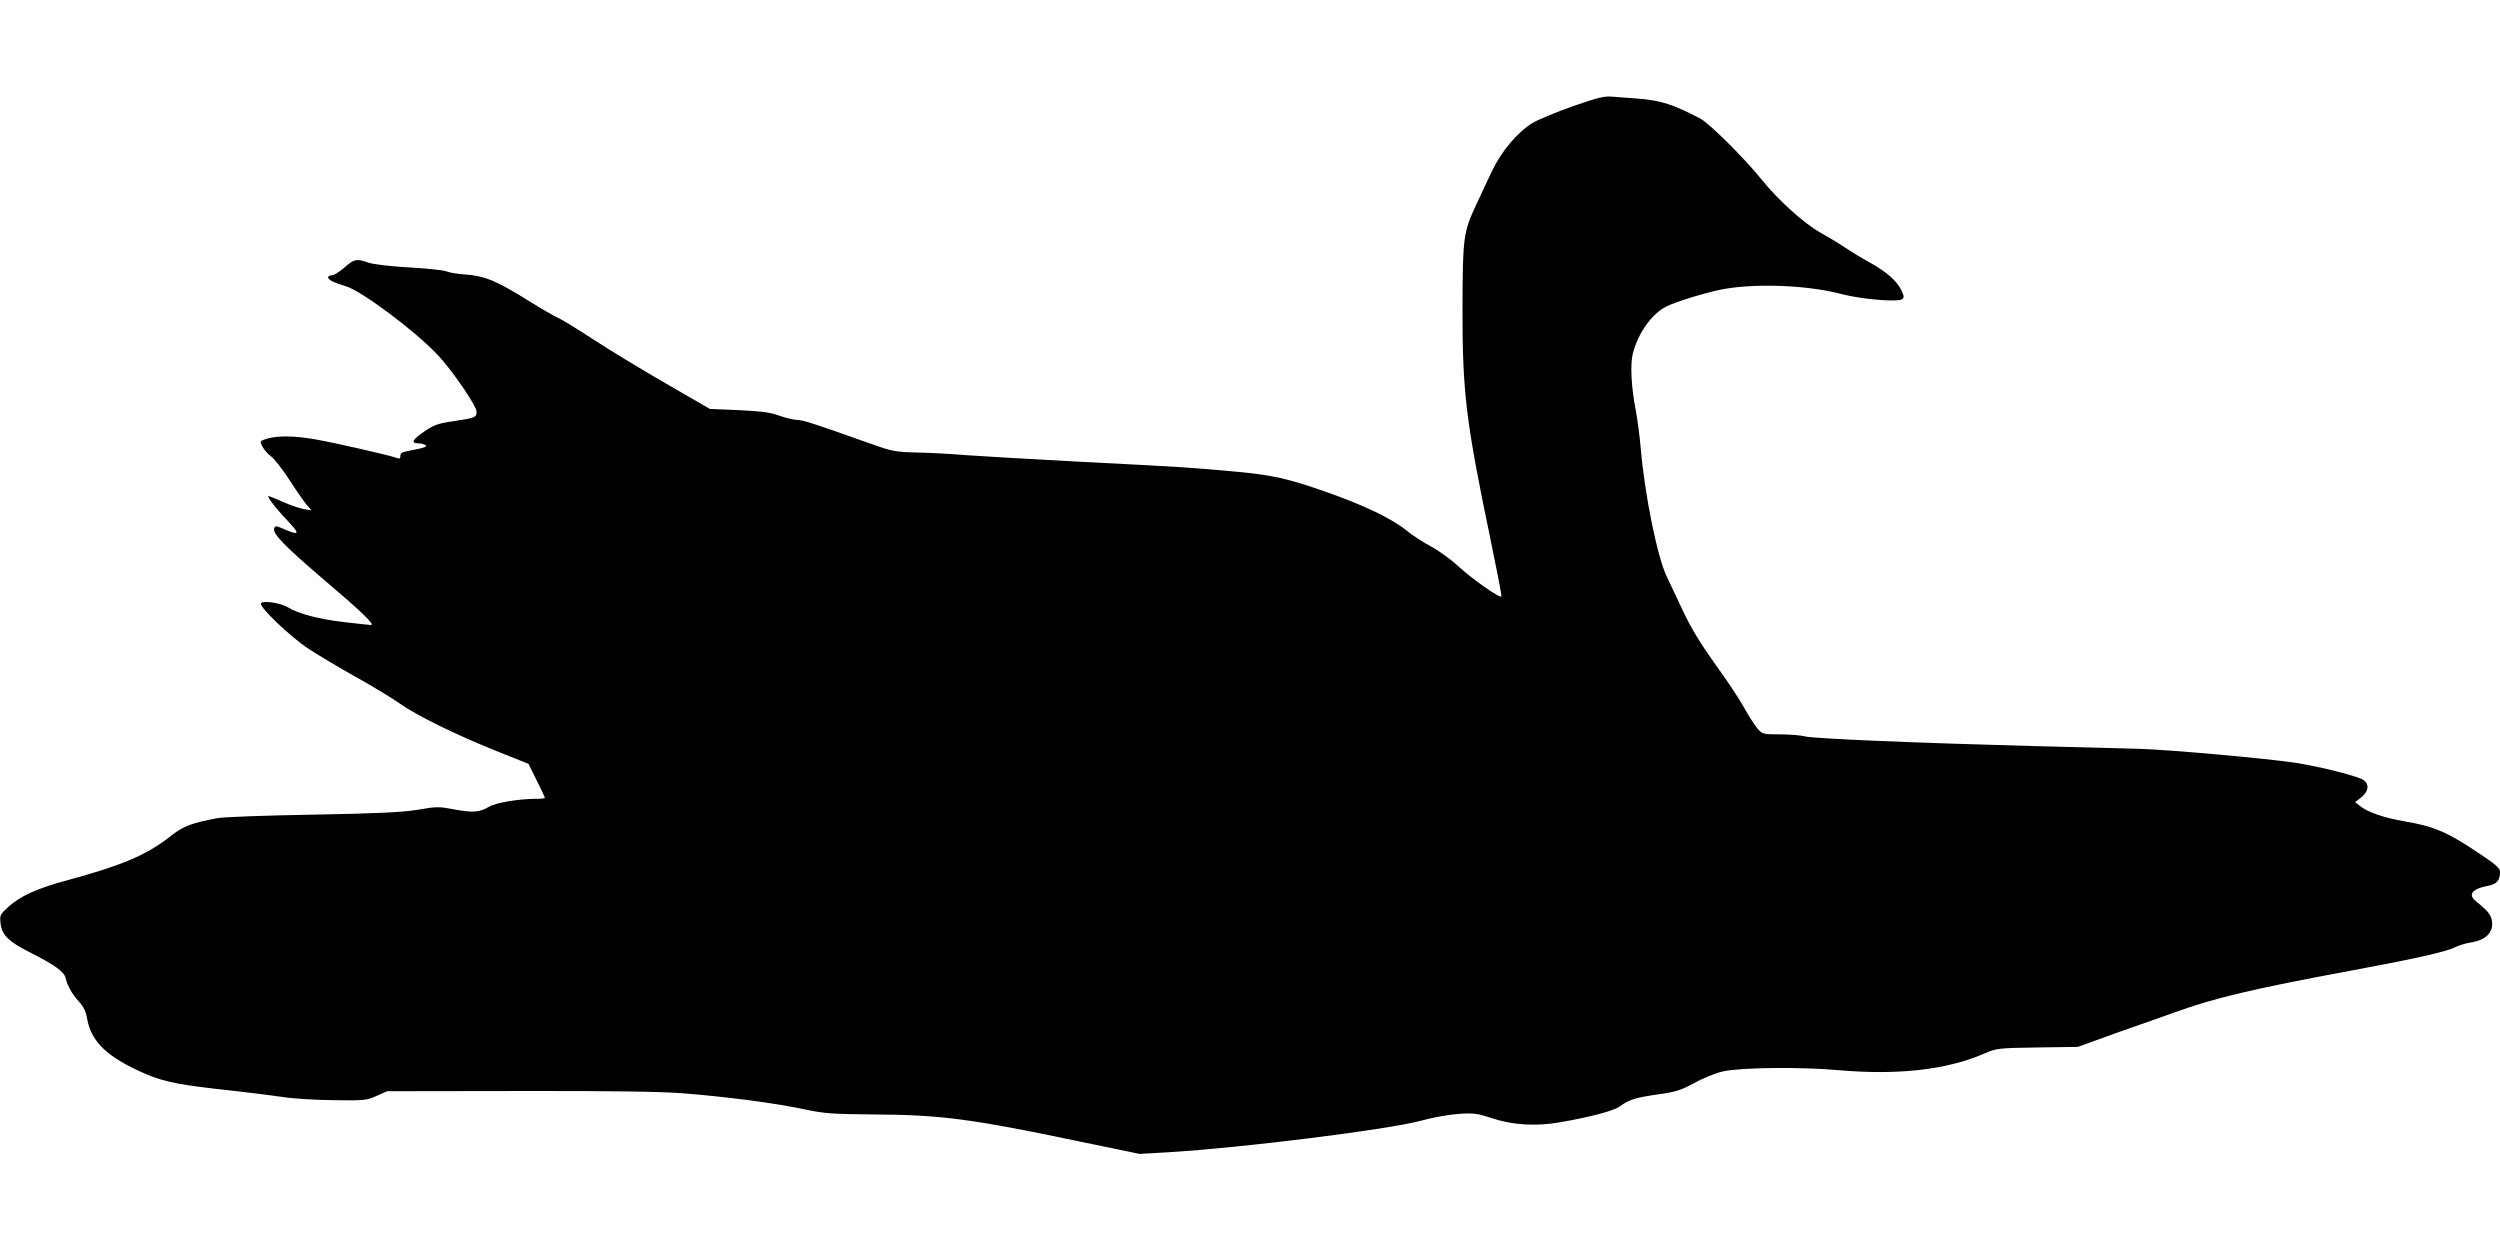 <?xml version="1.0" standalone="no"?>
<!DOCTYPE svg PUBLIC "-//W3C//DTD SVG 20010904//EN"
 "http://www.w3.org/TR/2001/REC-SVG-20010904/DTD/svg10.dtd">
<svg version="1.0" xmlns="http://www.w3.org/2000/svg"
 width="1280pt" height="640pt" viewBox="0 0 1280 640"
 preserveAspectRatio="xMidYMid meet">
<g transform="translate(0,640) scale(0.1,-0.1)"
fill="#000000" stroke="none">
<path d="M8053 5856 c-83 -29 -177 -68 -207 -86 -77 -47 -161 -147 -209 -250
-22 -47 -57 -121 -78 -166 -66 -142 -70 -168 -71 -522 -1 -438 17 -587 142
-1187 33 -159 59 -293 57 -298 -4 -14 -147 86 -223 156 -38 35 -101 80 -139
100 -39 21 -93 56 -120 78 -76 63 -224 134 -426 204 -181 64 -269 83 -439 99
-253 23 -282 25 -795 51 -264 14 -536 30 -605 35 -69 6 -179 12 -245 13 -113
3 -127 6 -240 46 -289 103 -342 120 -373 121 -18 0 -58 10 -90 21 -44 17 -91
23 -207 29 l-150 6 -230 133 c-126 73 -293 174 -370 225 -77 50 -157 100 -179
109 -21 10 -84 46 -140 81 -174 109 -231 133 -337 141 -37 2 -80 10 -95 16
-16 6 -102 15 -192 20 -93 5 -181 16 -205 24 -62 22 -74 19 -124 -25 -25 -22
-54 -40 -64 -40 -11 0 -19 -4 -19 -10 0 -13 31 -28 92 -46 80 -24 354 -229
469 -351 75 -80 199 -261 199 -291 0 -29 -7 -32 -115 -48 -83 -12 -103 -19
-155 -55 -60 -41 -68 -59 -27 -59 12 0 28 -4 36 -9 10 -6 -4 -13 -45 -21 -80
-15 -84 -17 -84 -36 0 -11 -5 -14 -17 -9 -39 14 -313 77 -422 96 -115 20 -203
19 -259 -2 -21 -8 -22 -10 -8 -36 8 -16 28 -38 44 -50 17 -12 61 -69 97 -125
37 -57 77 -114 89 -127 l21 -24 -37 6 c-20 3 -68 19 -106 36 -39 17 -73 31
-77 31 -11 0 37 -63 100 -129 64 -68 59 -75 -28 -37 -33 14 -38 15 -43 1 -10
-26 53 -91 245 -255 203 -172 273 -240 250 -240 -8 0 -70 7 -139 15 -127 15
-231 42 -285 75 -37 23 -130 37 -139 21 -11 -17 151 -172 244 -233 47 -31 155
-95 240 -143 85 -47 187 -109 225 -136 89 -63 285 -159 496 -244 l165 -66 42
-85 c23 -46 42 -86 42 -89 0 -3 -22 -5 -49 -5 -82 0 -204 -20 -236 -40 -49
-29 -82 -32 -175 -15 -82 16 -95 16 -191 -1 -80 -13 -205 -19 -539 -25 -239
-4 -459 -12 -487 -18 -137 -26 -174 -40 -246 -97 -118 -92 -243 -145 -519
-220 -158 -42 -245 -82 -306 -138 -42 -38 -44 -43 -39 -84 6 -59 42 -94 152
-149 124 -63 174 -98 181 -131 10 -41 32 -80 68 -120 23 -25 36 -52 41 -82 20
-124 104 -204 304 -290 97 -41 177 -56 446 -85 83 -9 194 -23 248 -31 54 -9
174 -16 265 -17 157 -2 170 -1 220 22 l54 24 681 1 c470 1 730 -3 837 -12 227
-18 468 -50 610 -80 113 -24 148 -26 365 -28 342 -2 497 -22 1055 -139 l305
-63 155 9 c367 22 1123 116 1285 161 62 17 147 32 195 35 75 5 96 2 165 -21
106 -36 228 -44 353 -22 160 28 276 59 307 82 45 34 79 44 195 61 89 12 116
21 185 58 44 25 110 51 145 59 90 21 397 24 590 7 304 -27 558 1 750 85 63 27
70 28 272 31 l207 3 113 41 c62 23 156 56 208 74 52 18 129 45 170 60 209 76
400 121 905 215 315 58 495 98 535 120 19 10 57 21 83 25 67 10 107 45 107 94
0 40 -17 64 -78 112 -50 38 -28 68 62 85 39 7 56 28 56 68 0 21 -17 37 -103
94 -166 112 -231 140 -387 167 -104 18 -186 46 -225 77 l-27 21 31 24 c44 35
43 78 -1 96 -57 24 -229 65 -338 82 -159 23 -637 66 -795 71 -77 2 -320 9
-540 14 -596 16 -1135 38 -1175 50 -19 5 -76 10 -125 10 -88 0 -91 1 -117 30
-14 17 -44 63 -66 103 -21 39 -87 140 -147 222 -76 106 -126 187 -167 275 -33
69 -70 148 -83 175 -49 100 -114 419 -135 665 -5 58 -16 143 -25 190 -23 117
-29 234 -15 289 26 104 96 203 170 241 45 23 186 67 275 86 167 35 446 26 625
-22 101 -26 285 -42 309 -26 11 8 10 16 -4 46 -23 47 -74 93 -160 141 -39 21
-98 57 -131 79 -34 23 -89 56 -122 74 -87 49 -216 166 -302 272 -86 108 -267
287 -313 312 -136 72 -203 94 -319 103 -46 3 -105 8 -133 10 -41 4 -76 -5
-202 -49z"/>
</g>
</svg>
